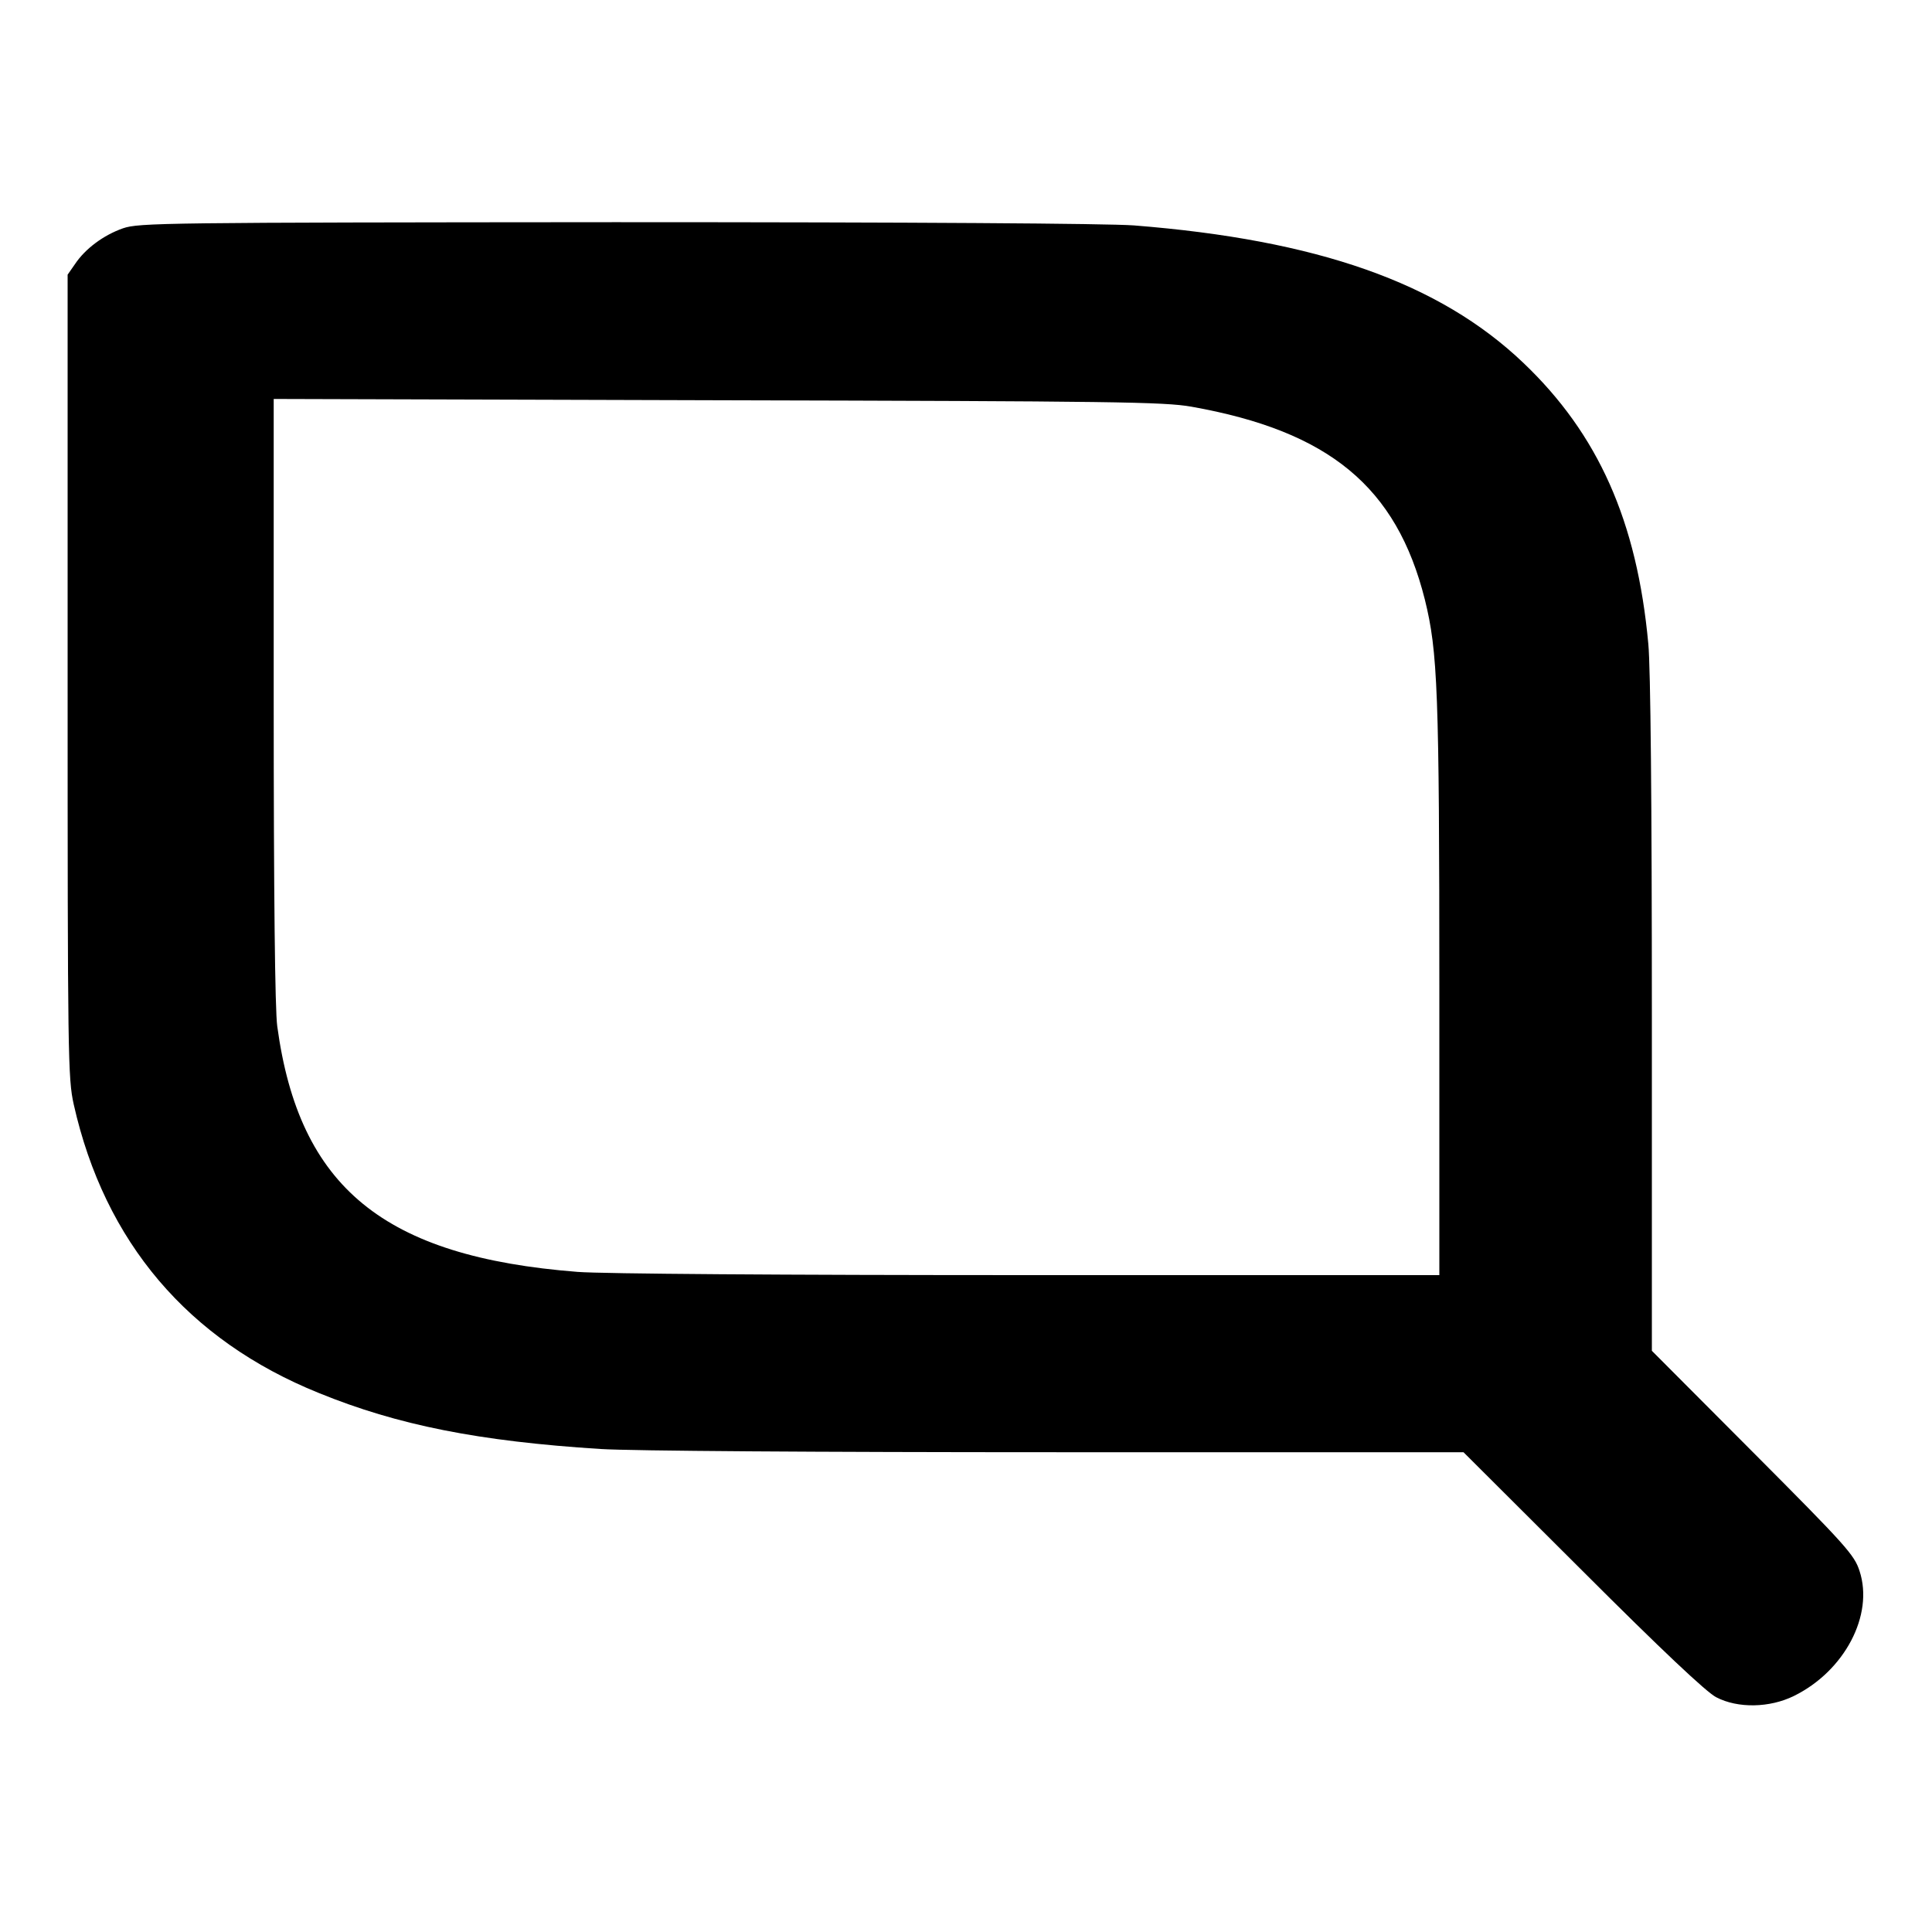 <?xml version="1.0" standalone="no"?>
<!DOCTYPE svg PUBLIC "-//W3C//DTD SVG 20010904//EN"
 "http://www.w3.org/TR/2001/REC-SVG-20010904/DTD/svg10.dtd">
<svg version="1.0" xmlns="http://www.w3.org/2000/svg"
 width="600pt" height="600pt" viewBox="0 0 600 600"
 preserveAspectRatio="xMidYMid meet">
<g transform="translate(0,600) scale(0.1,-0.1)"
fill="#000000" stroke="none">
<path d="M382 5291 c-60 -21 -117 -63 -149 -111 l-23 -33 0 -1246 c0 -1187 1
-1250 19 -1331 96 -427 355 -732 761 -896 245 -100 497 -150 875 -174 95 -6
672 -10 1420 -10 l1260 0 370 -369 c244 -244 385 -377 415 -392 67 -35 166
-33 241 4 157 77 249 251 204 388 -16 50 -41 78 -331 369 l-314 315 0 1040 c0
663 -4 1082 -11 1155 -35 382 -156 652 -388 873 -261 249 -640 382 -1210 427
-86 6 -672 10 -1610 10 -1404 -1 -1479 -2 -1529 -19z m3318 -554 c428 -76 637
-249 725 -599 40 -162 45 -282 45 -1215 l0 -883 -1274 0 c-766 0 -1324 4
-1402 10 -602 47 -865 262 -933 763 -7 51 -11 407 -11 1013 l0 935 1378 -4
c1233 -3 1387 -5 1472 -20z"/>
</g>
</svg>
